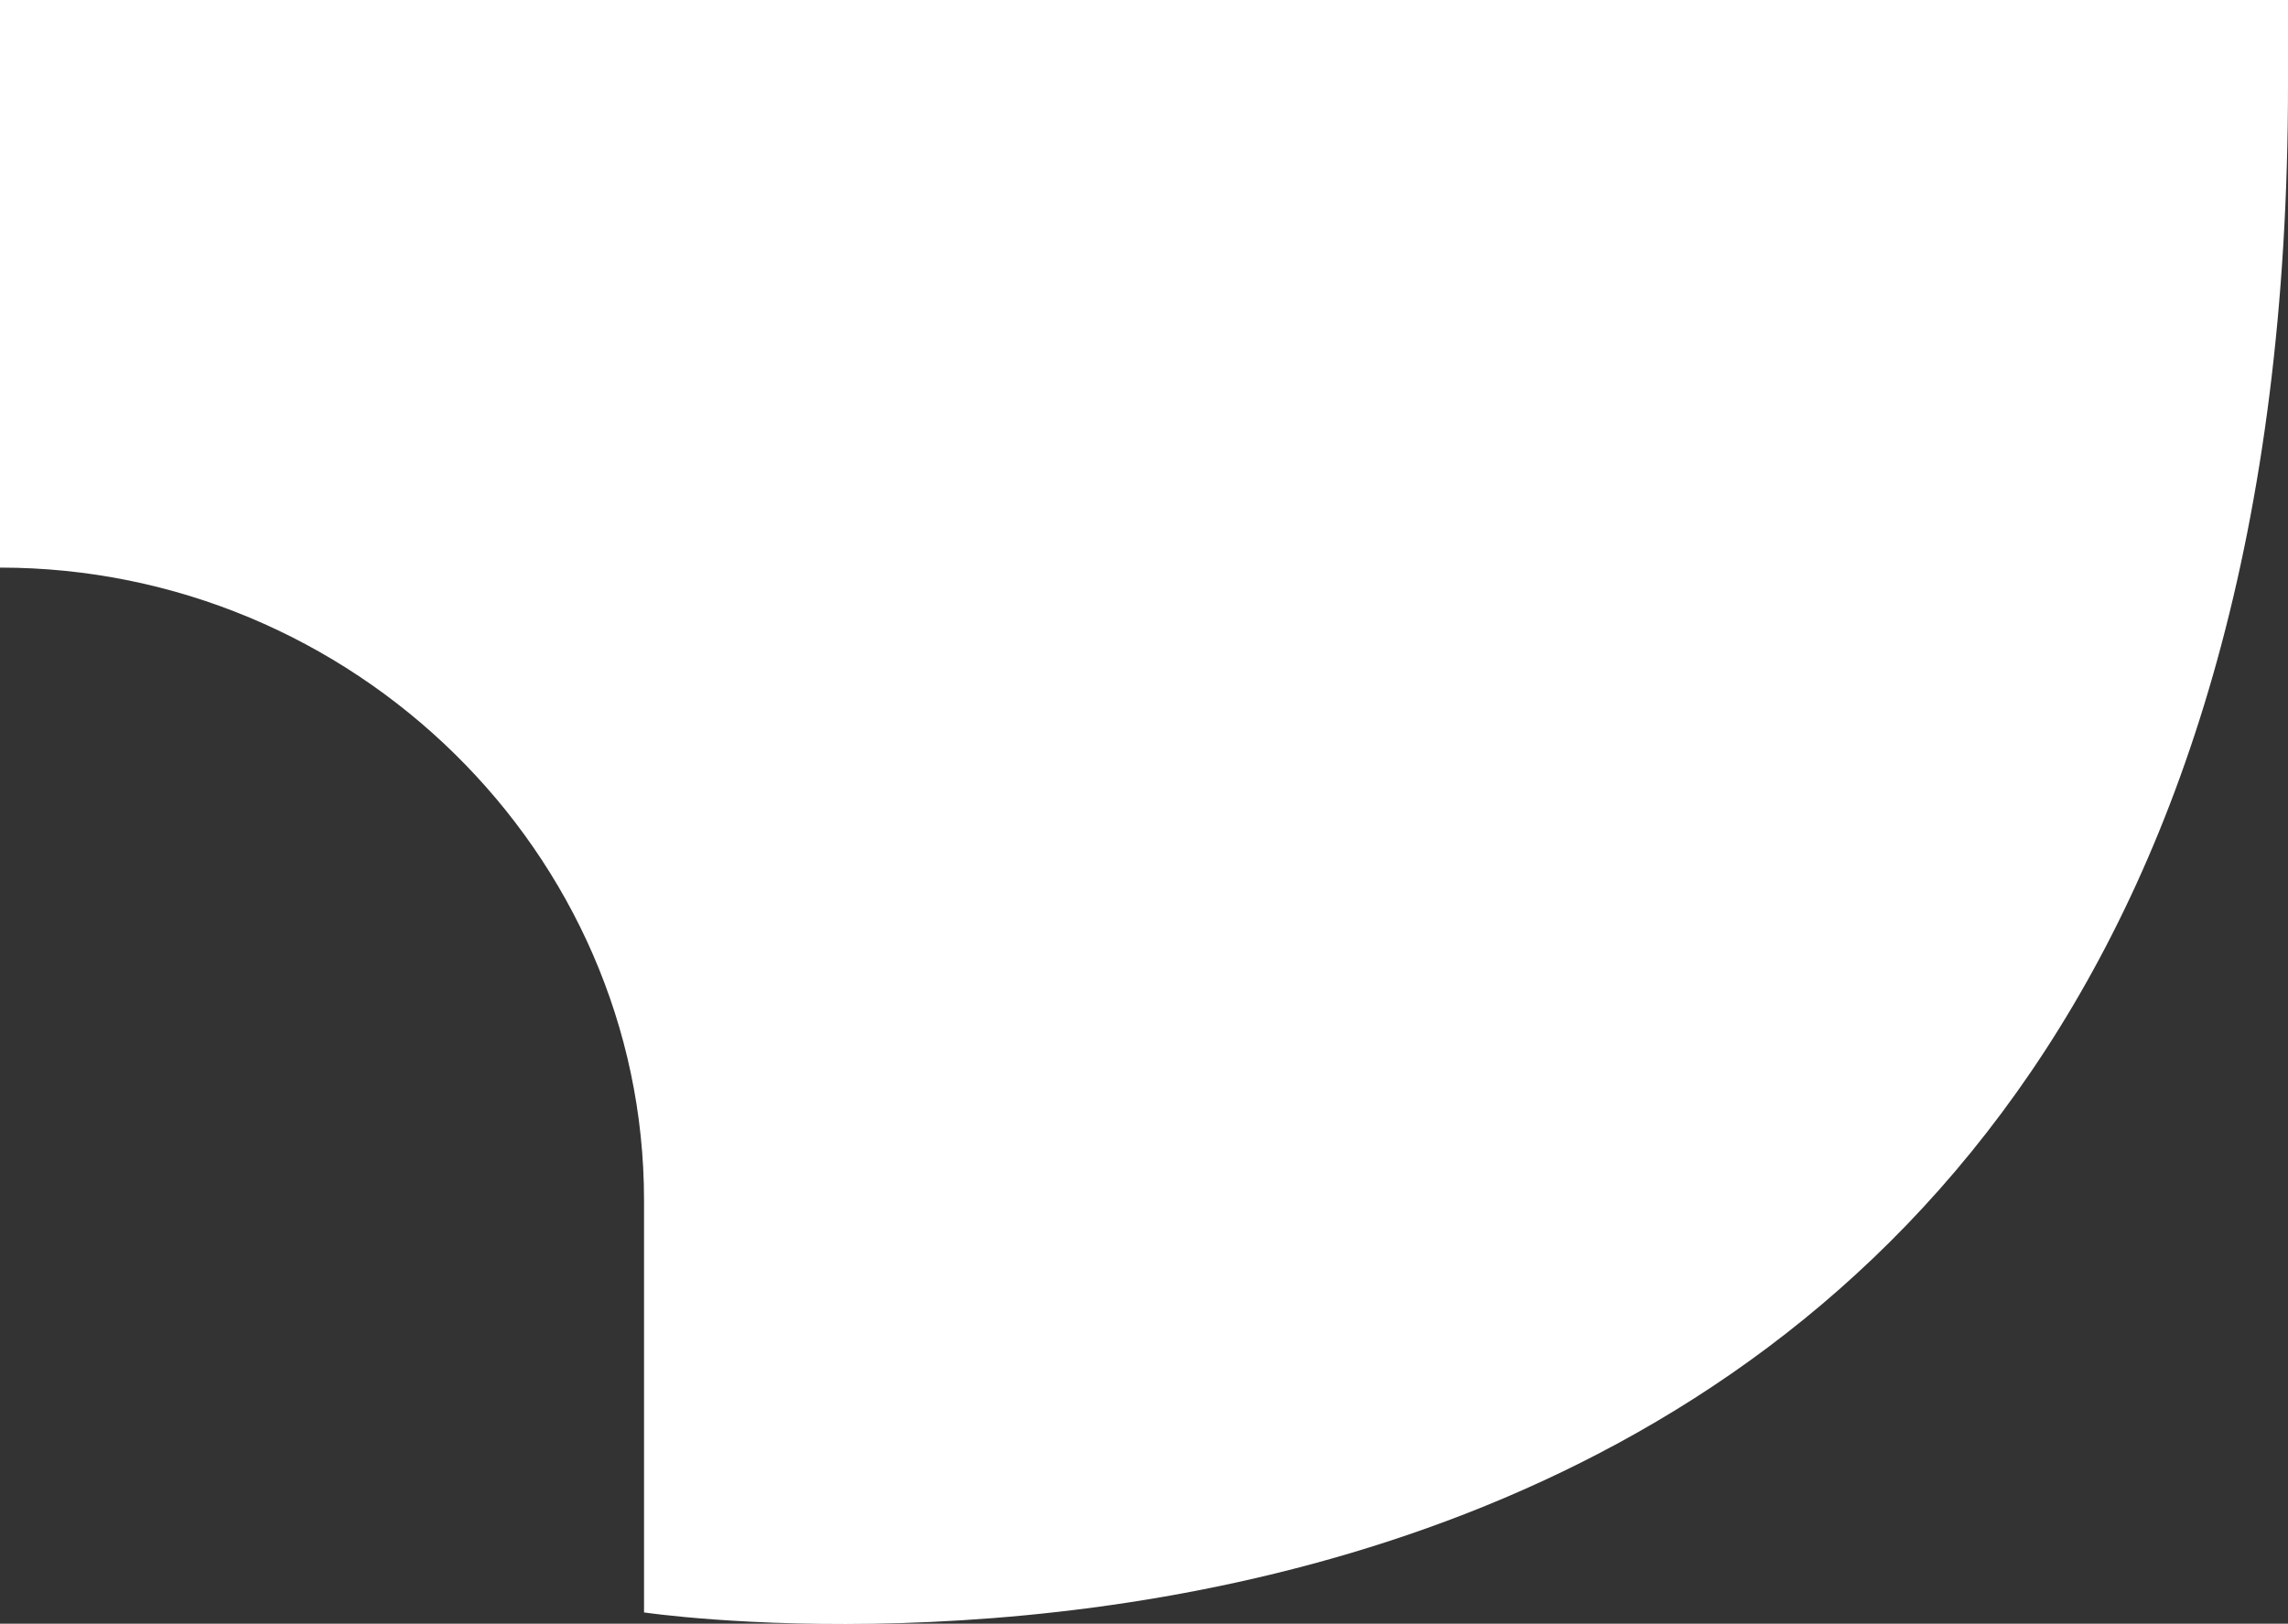 <?xml version="1.0" encoding="utf-8"?>
<!-- Generator: Adobe Illustrator 23.1.0, SVG Export Plug-In . SVG Version: 6.00 Build 0)  -->
<svg version="1.1" id="Layer_1" xmlns="http://www.w3.org/2000/svg" xmlns:xlink="http://www.w3.org/1999/xlink" x="0px" y="0px"
	 width="81px" height="57.5px" viewBox="0 0 81 57.5" style="enable-background:new 0 0 81 57.5;" xml:space="preserve">
<rect x="0" y="0" width="81" height="57.5" fill="#333333" stroke="none"/>
<style type="text/css">
	.st0{fill:#FFFFFF;}
</style>
<path class="st0" d="M0,20.1c12.5,0,22.8,10.1,22.8,22.4v14.6c0,0,58.2,8.7,58.2-54.1c0-0.2,0-0.5,0-0.6V0H0V20.1z"/>
</svg>

